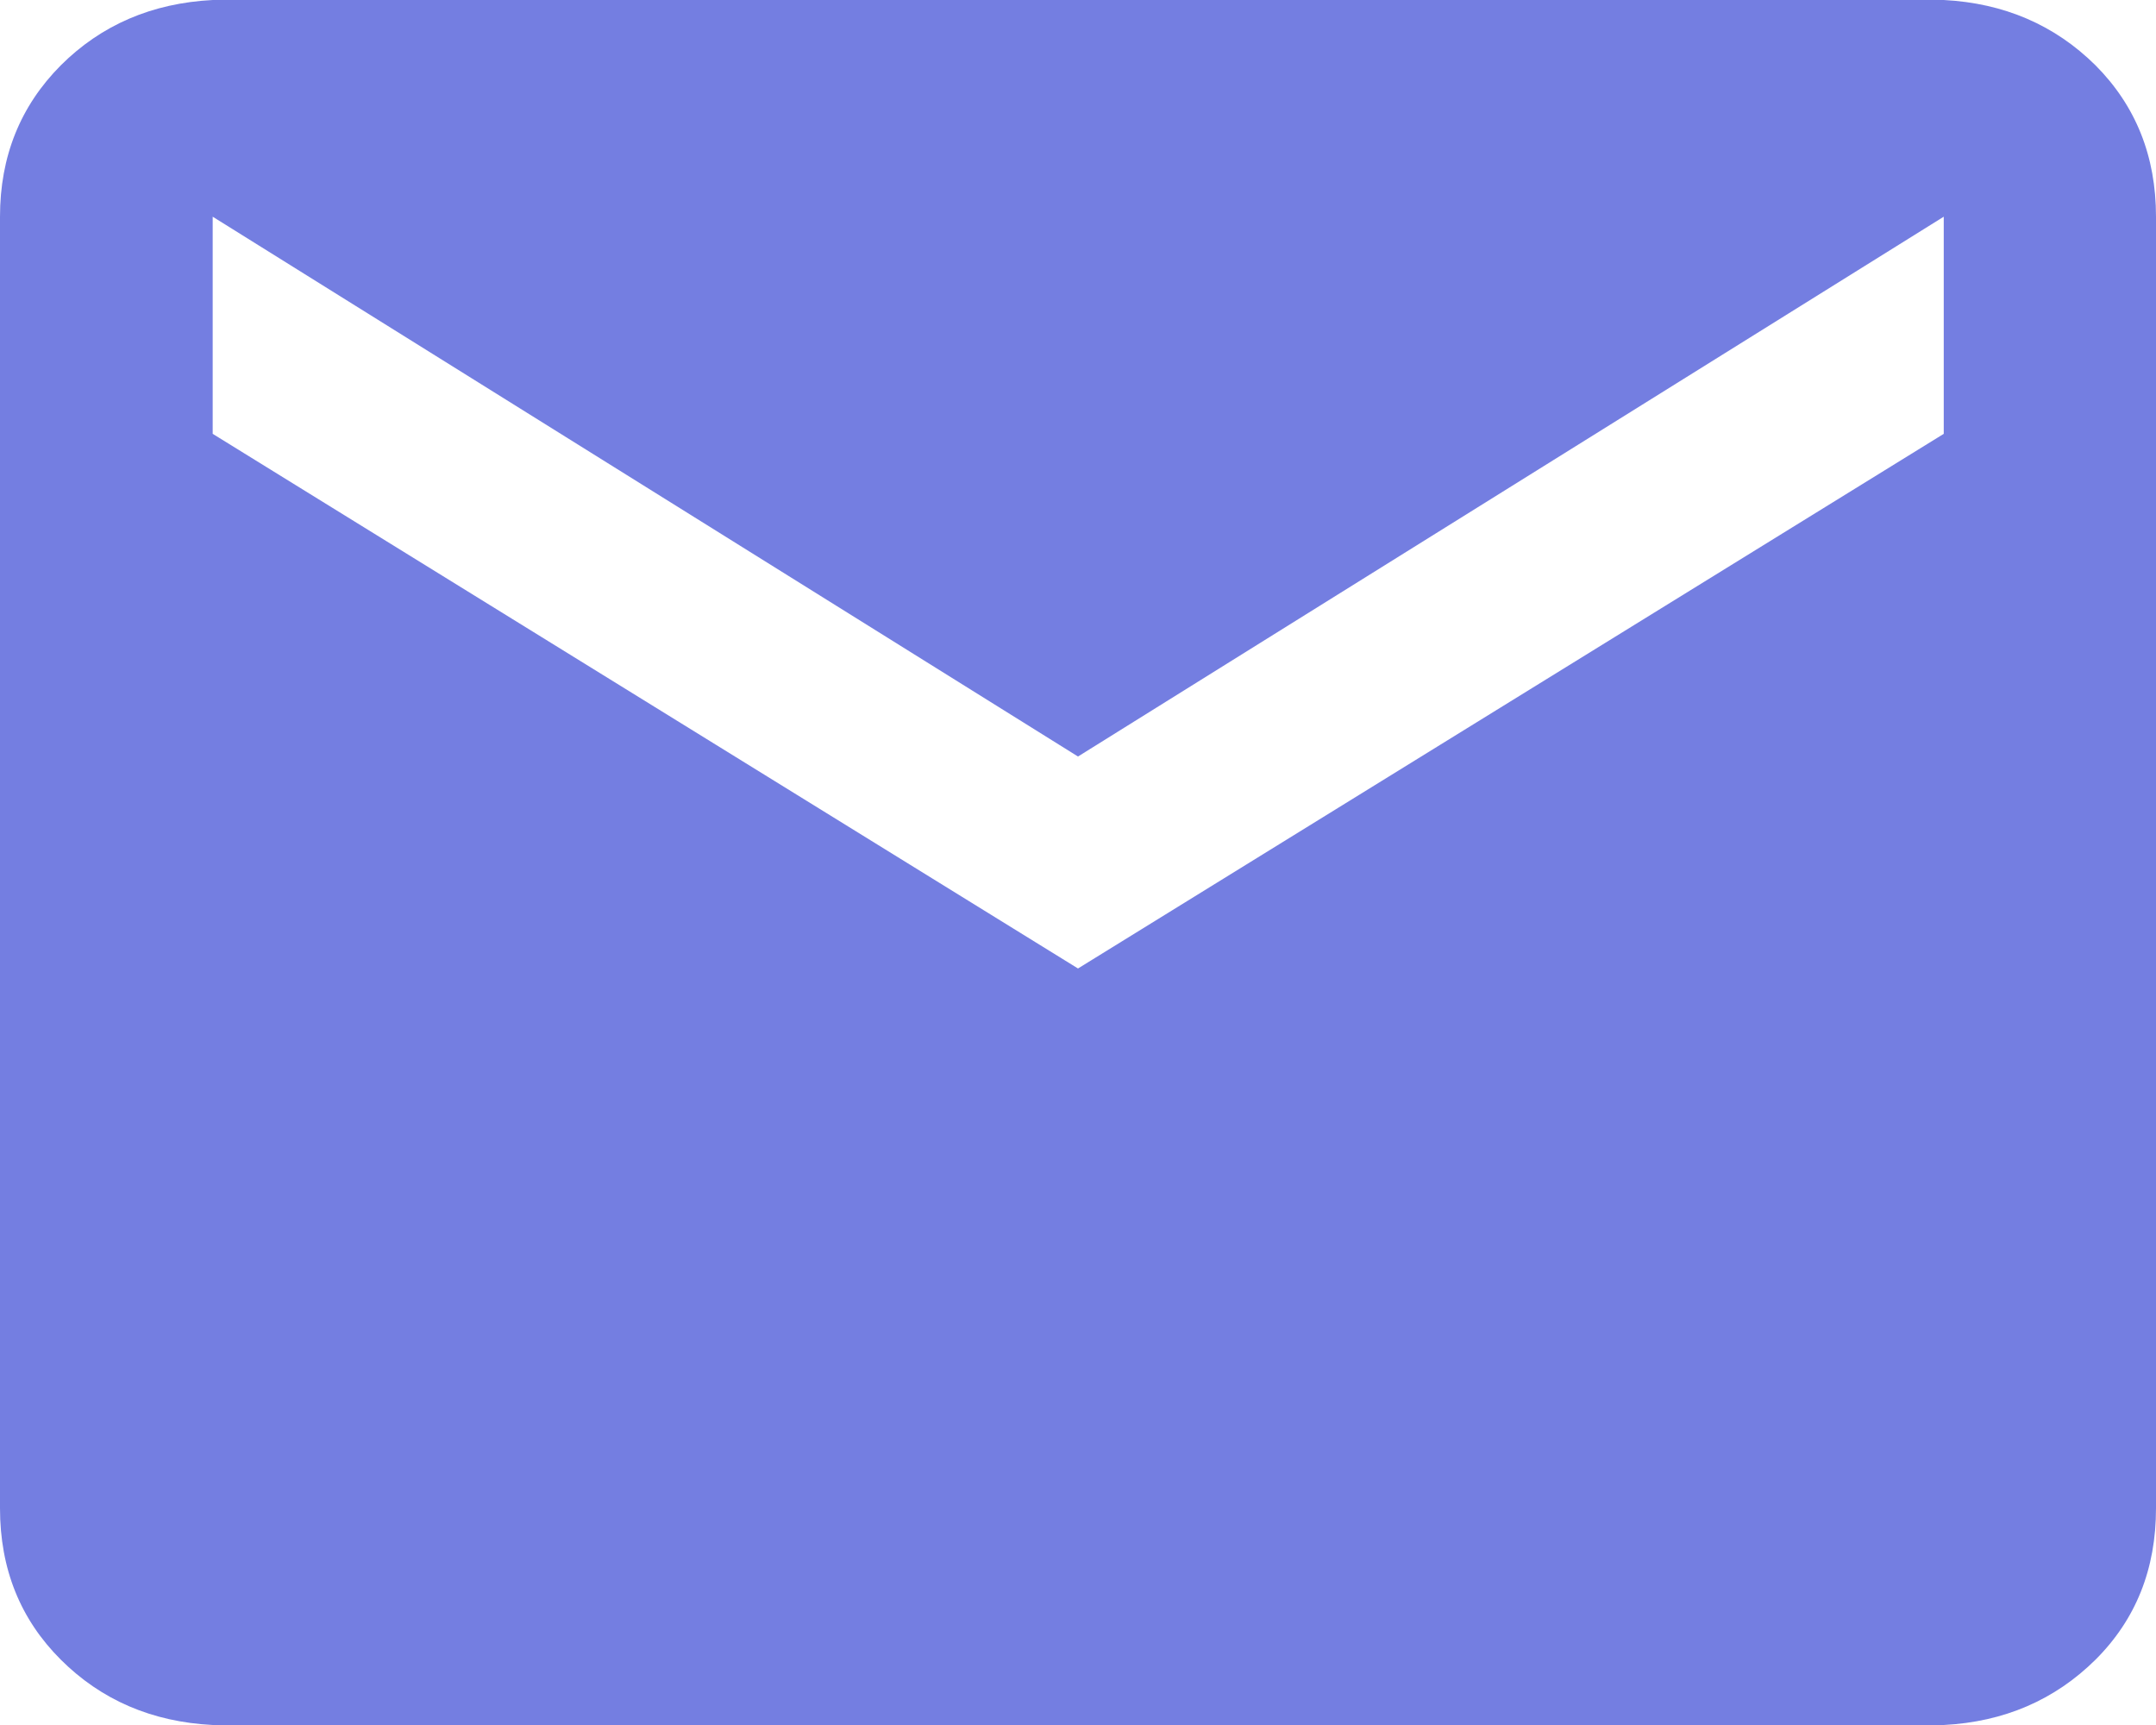 <?xml version="1.0" encoding="UTF-8"?>
<svg width="20px" height="16px" viewBox="0 0 20 16" version="1.1" xmlns="http://www.w3.org/2000/svg" xmlns:xlink="http://www.w3.org/1999/xlink">
    <!-- Generator: Sketch 57.1 (83088) - https://sketch.com -->
    <title>Fill 1</title>
    <desc>Created with Sketch.</desc>
    <g id="Website-V2" stroke="none" stroke-width="1" fill="none" fill-rule="evenodd">
        <g id="Blog-/-desktop-Copy" transform="translate(-1295, -683)" fill="#747EE1">
            <g id="Social-media-icons" transform="translate(1280, 666)">
                <path d="M33.031,19.01 L25,24.017 L16.973,19.01 L16.973,21.024 L25,25.983 L33.031,21.024 L33.031,19.01 Z M34.439,17.606 C34.814,17.983 35,18.451 35,19.01 L35,30.99 C35,31.552 34.814,32.02 34.439,32.394 C34.061,32.768 33.591,32.971 33.031,33 L16.973,33 C16.409,32.971 15.939,32.768 15.564,32.394 C15.189,32.02 15,31.552 15,30.99 L15,19.01 C15,18.451 15.189,17.983 15.564,17.606 C15.939,17.232 16.409,17.029 16.973,17 L33.031,17 C33.591,17.029 34.061,17.232 34.439,17.606 L34.439,17.606 Z" id="Fill-1"></path>
            </g>
        </g>
    </g>
</svg>
